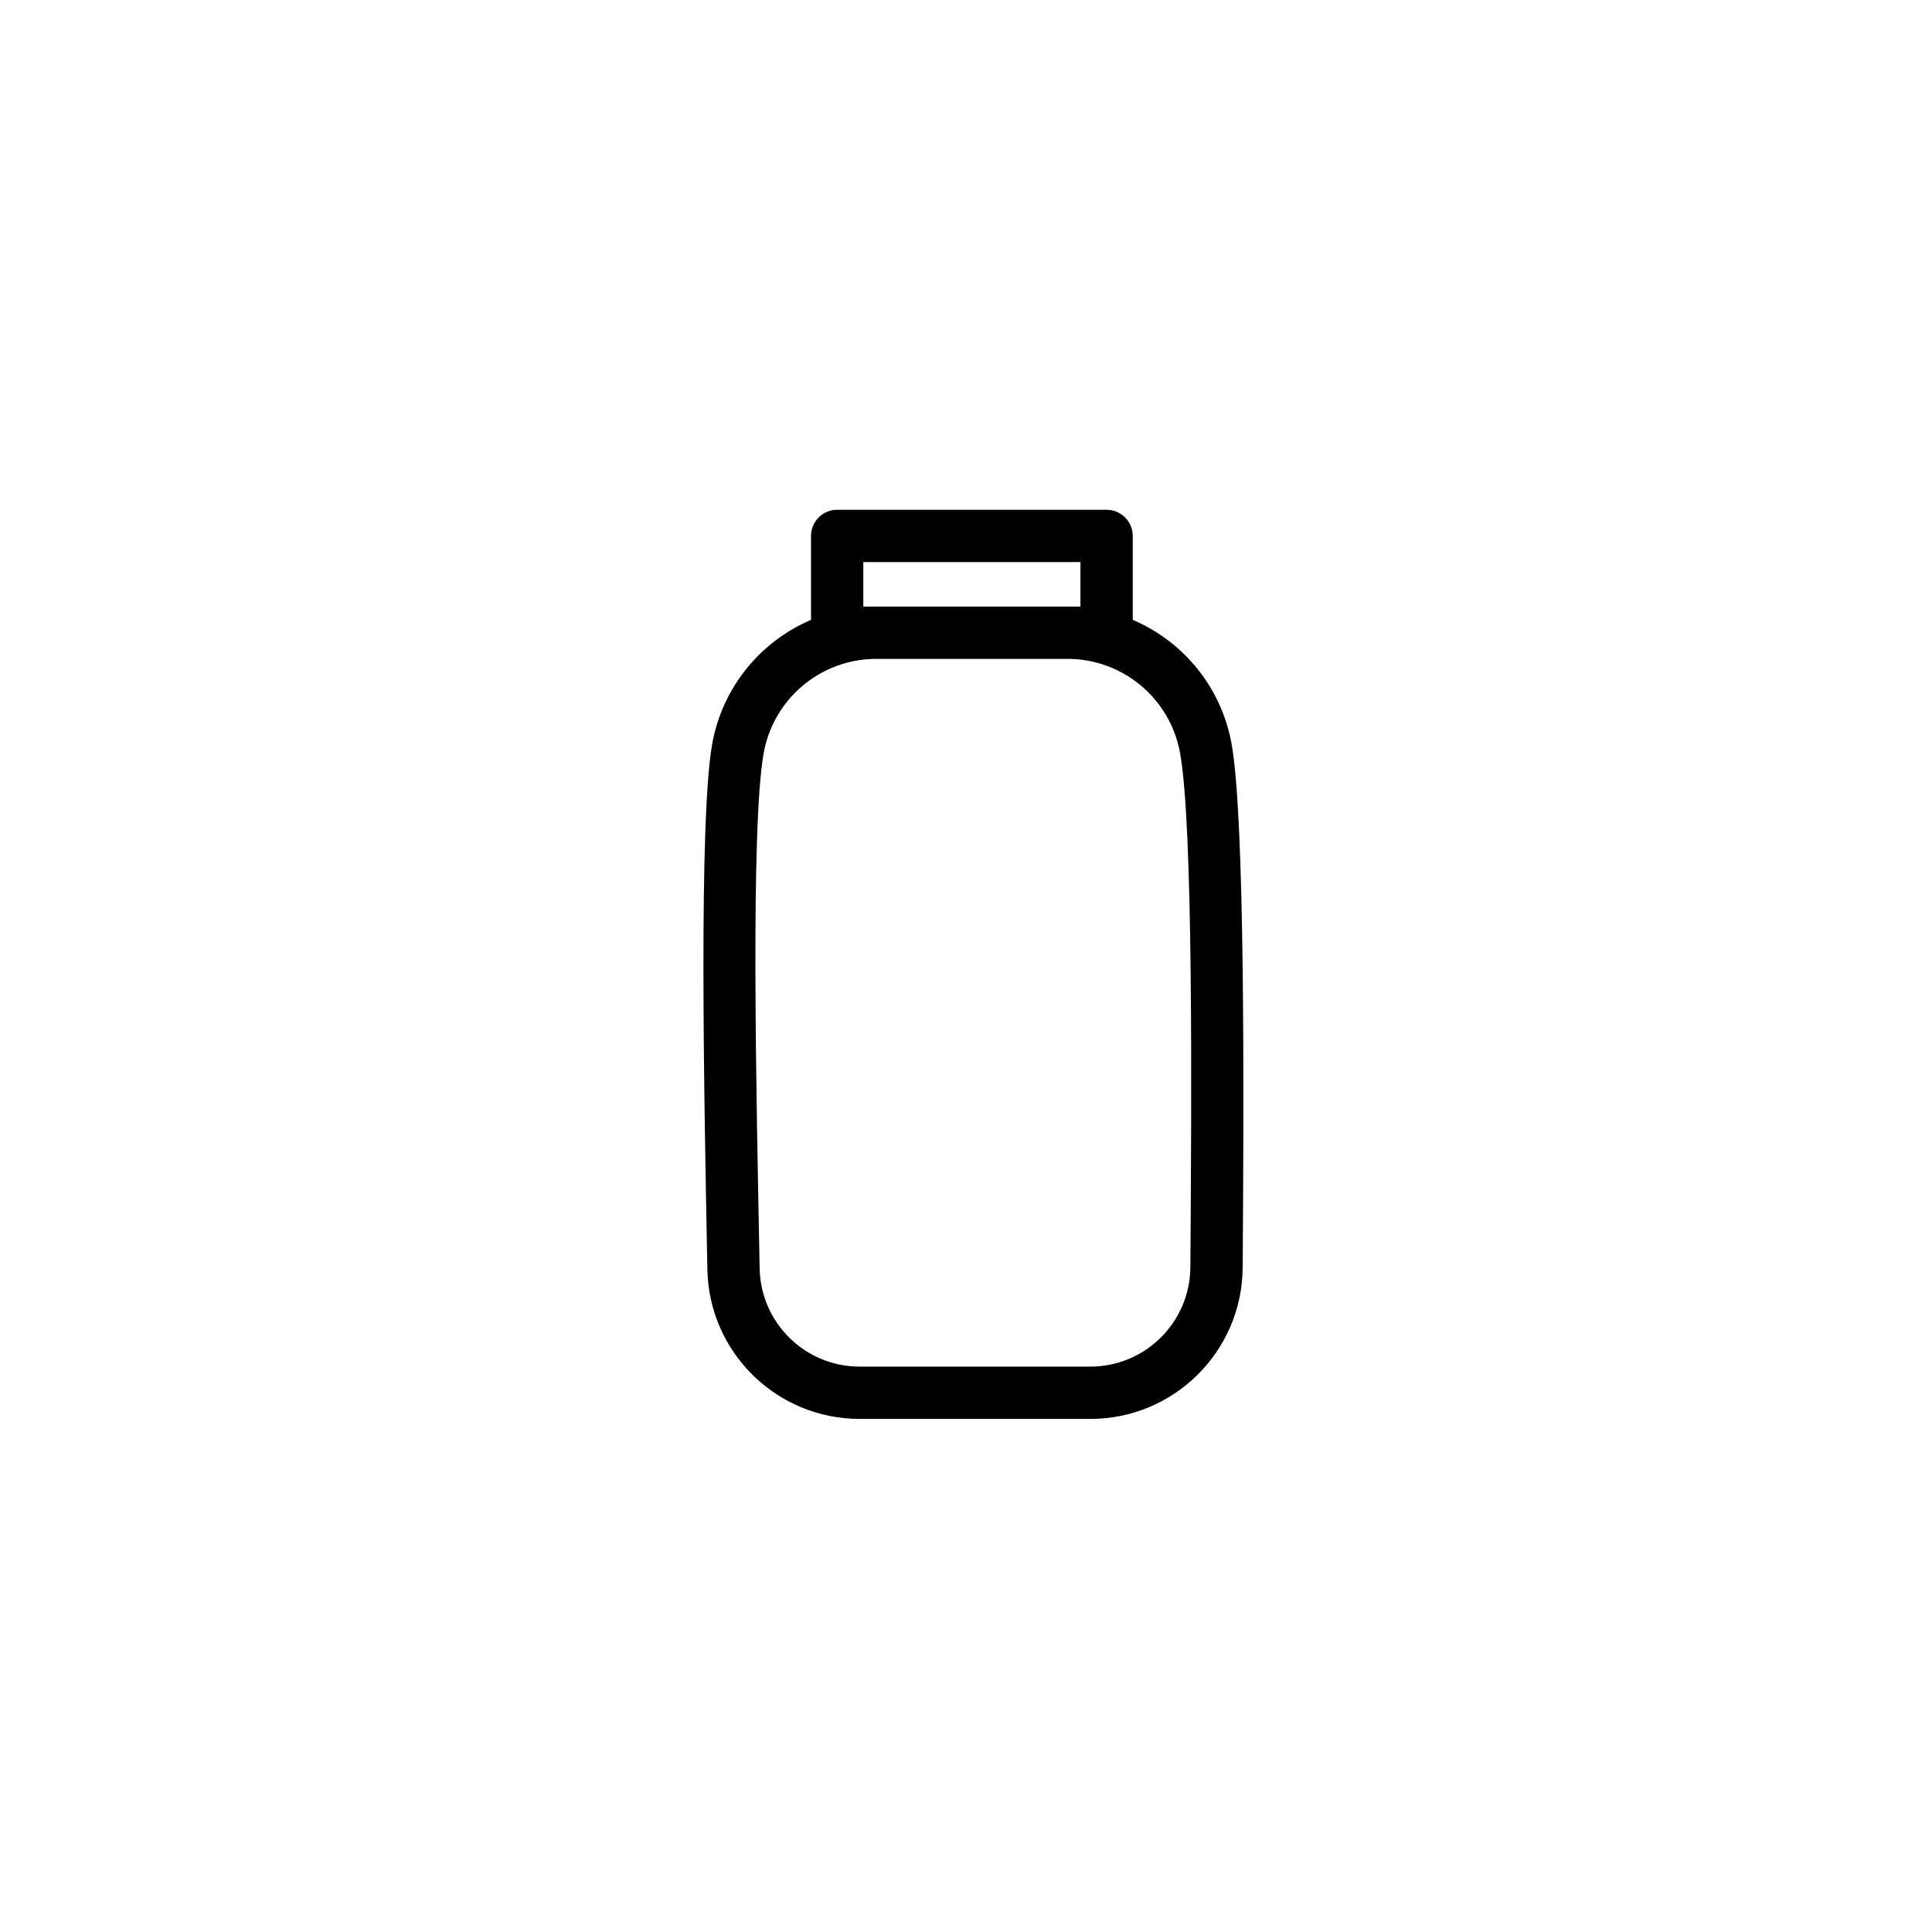 <?xml version="1.0" encoding="UTF-8"?>
<!-- Uploaded to: SVG Repo, www.svgrepo.com, Generator: SVG Repo Mixer Tools -->
<svg fill="#000000" width="800px" height="800px" version="1.1" viewBox="144 144 512 512" xmlns="http://www.w3.org/2000/svg">
 <path d="m358.93 308.27v-22.242c0-3.832 3.102-6.934 6.93-6.934h71.402c3.824 0 6.93 3.102 6.93 6.934v22.242c13.344 5.688 23.453 17.773 26.18 32.793 3.613 20.051 3.273 93.25 2.953 138.81-0.125 22.211-18.168 40.156-40.379 40.156h-61.109c-22.031 0-39.996-17.664-40.375-39.676-0.879-45.562-2.328-119.16 1.297-139.3 2.723-15.008 12.836-27.098 26.18-32.781zm63.992 10.336h-42.992-3.695c-14.664 0-27.23 10.488-29.84 24.91-3.555 19.734-1.941 91.895-1.082 136.58 0.25 14.473 12.047 26.07 26.516 26.07h61.109c14.59 0 26.438-11.781 26.523-26.379 0.312-44.73 0.809-116.58-2.734-136.26-2.617-14.43-15.18-24.922-29.844-24.922zm-50.137-25.648v11.793h57.543v-11.793z" fill-rule="evenodd"/>
</svg>